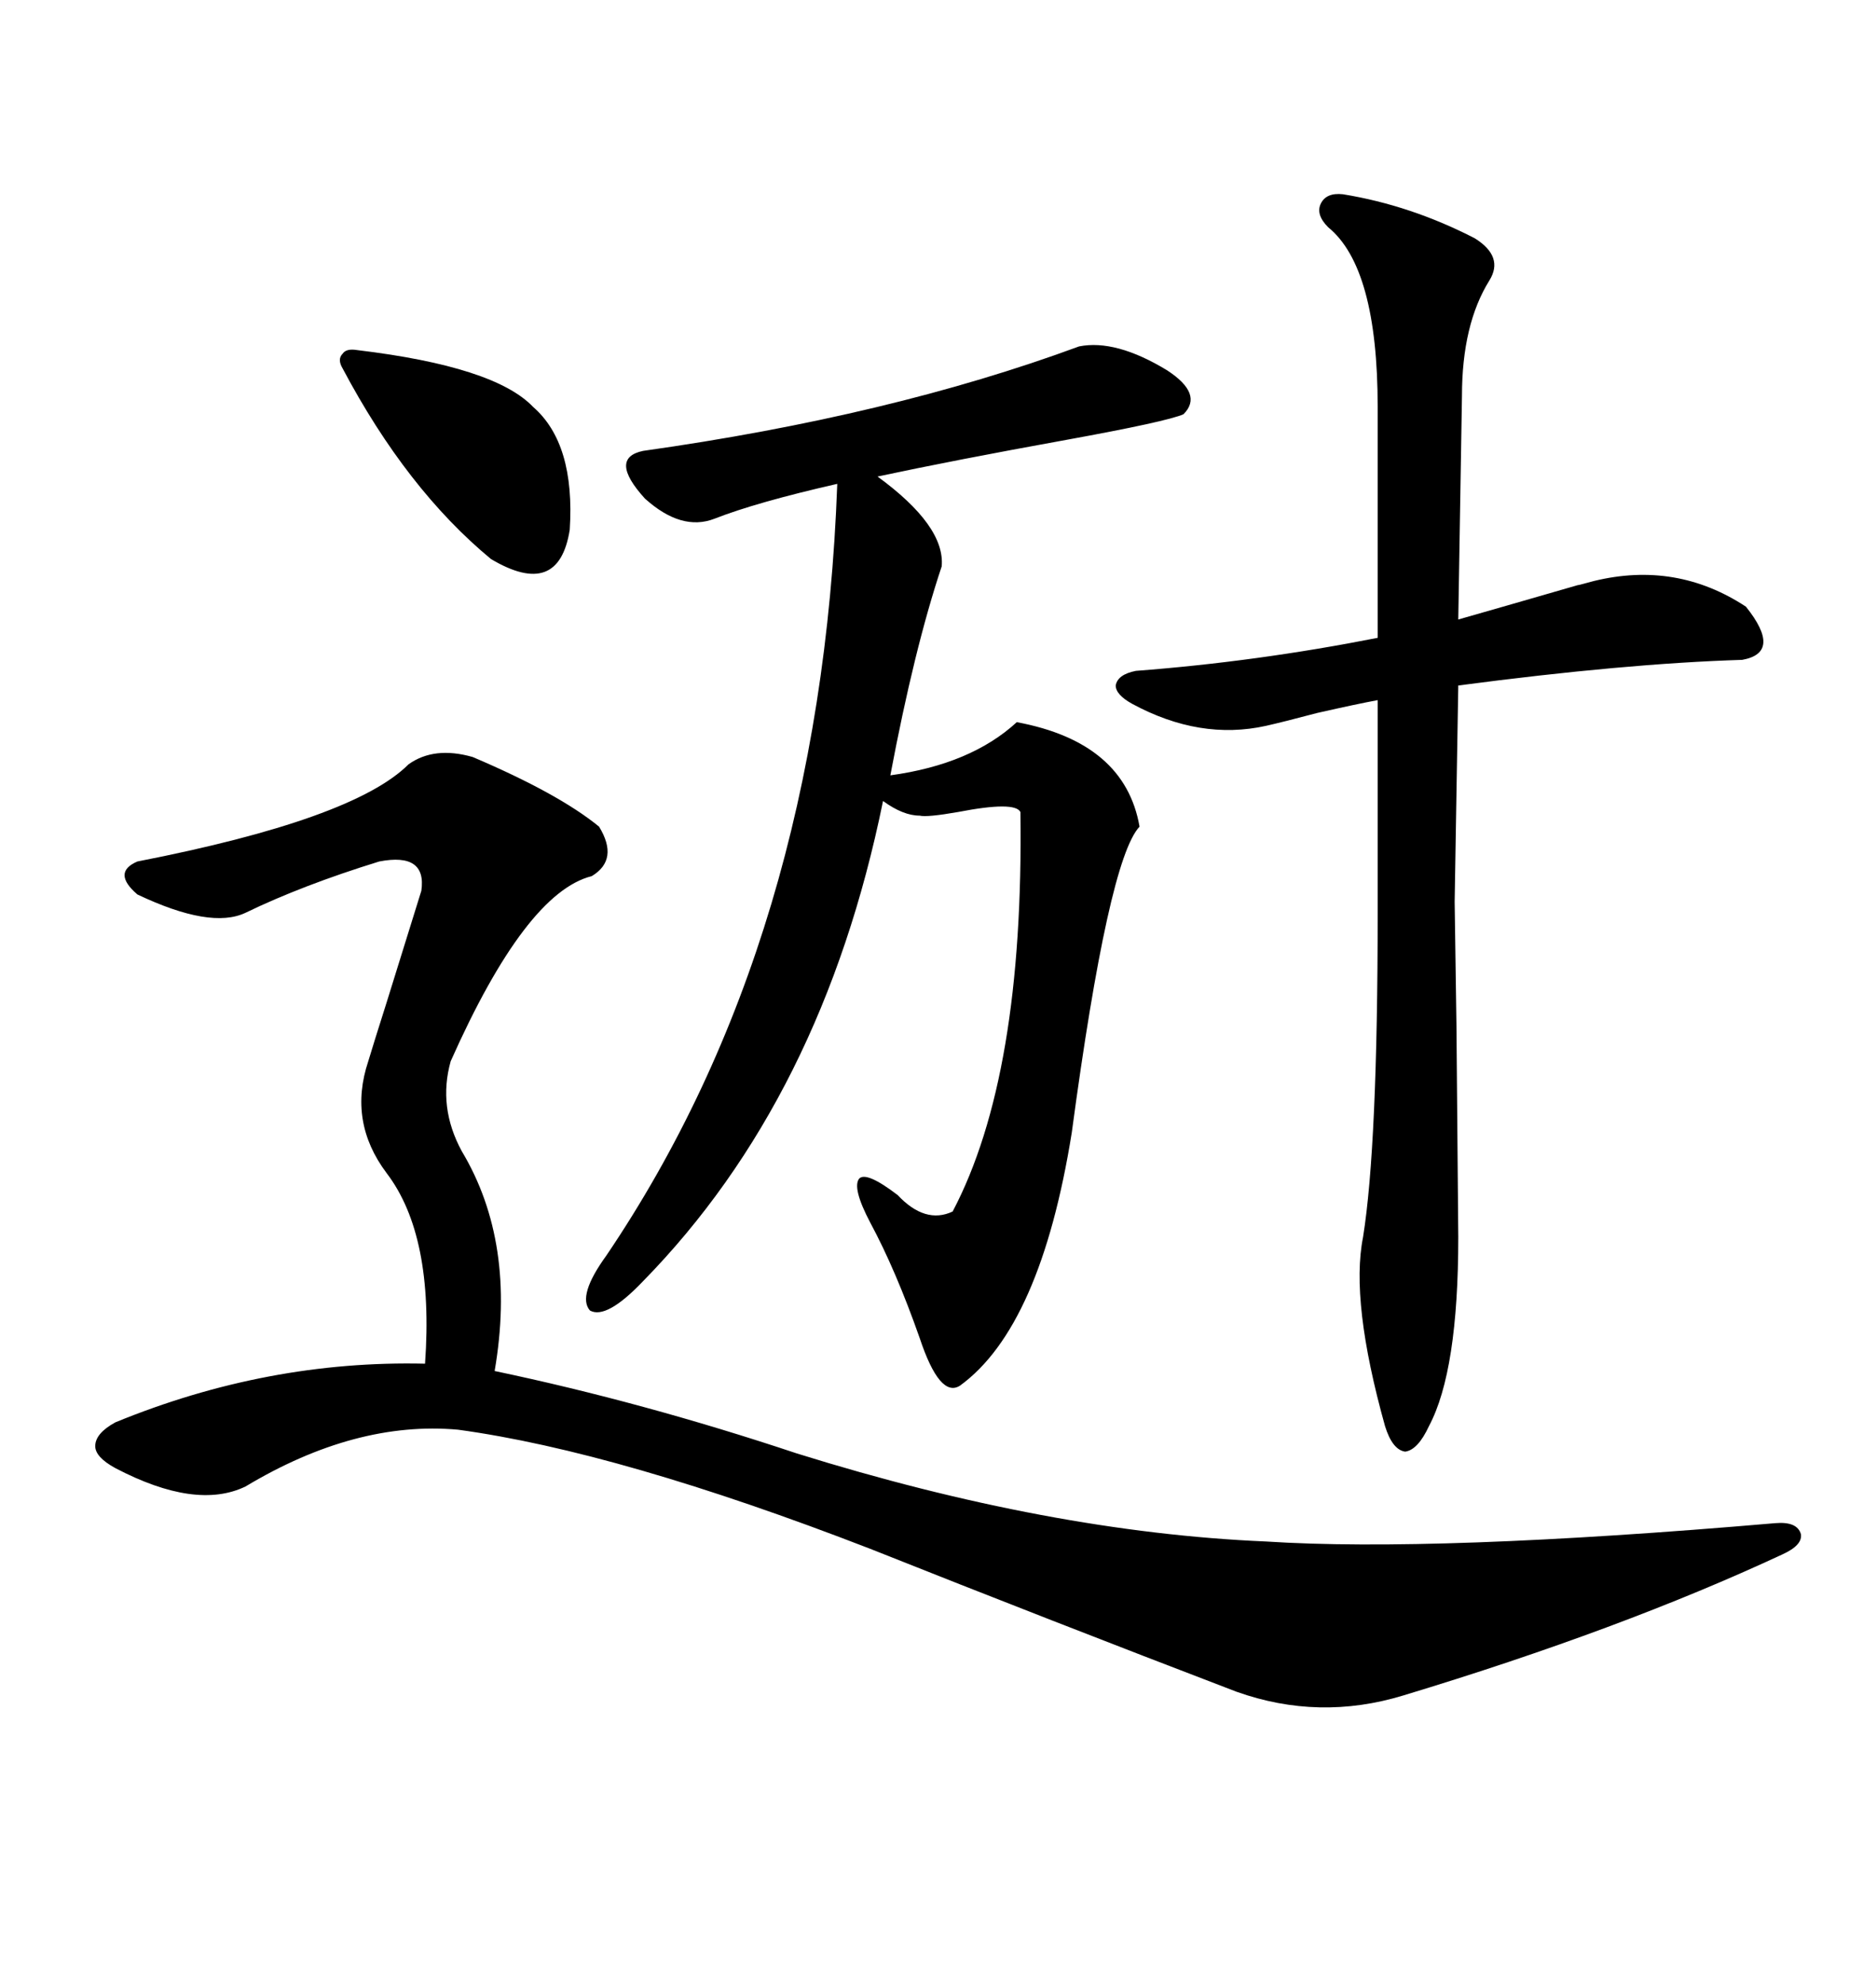 <svg xmlns="http://www.w3.org/2000/svg" xmlns:xlink="http://www.w3.org/1999/xlink" width="300" height="317.285"><path d="M75.59 121.00L75.59 121.00Q89.36 126.86 95.80 132.13L95.80 132.13Q99.02 137.40 94.63 140.04L94.63 140.04Q84.08 142.68 72.07 169.63L72.07 169.63Q70.02 176.95 73.83 183.98L73.83 183.98Q82.62 198.63 79.10 219.14L79.10 219.14Q102.83 224.12 127.44 232.32L127.44 232.32Q167.87 244.92 202.44 246.39L202.44 246.39Q229.39 248.14 283.89 243.46L283.89 243.46Q287.40 243.16 287.99 245.21L287.99 245.21Q288.28 246.97 285.06 248.44L285.06 248.44Q259.28 260.45 224.41 271.00L224.41 271.00Q210.94 275.10 197.75 270.41L197.75 270.41Q167.87 258.98 139.16 247.56L139.16 247.56Q99.02 232.03 73.24 228.52L73.24 228.52Q56.84 227.05 39.26 237.60L39.26 237.60Q31.35 241.41 18.46 234.67L18.46 234.67Q15.23 232.91 15.23 231.15L15.23 231.15Q15.23 229.10 18.46 227.34L18.46 227.34Q42.77 217.38 67.97 217.97L67.97 217.97Q69.43 197.46 61.82 187.50L61.82 187.50Q55.66 179.30 58.89 169.63L58.89 169.63Q59.77 166.70 61.82 160.25L61.82 160.25Q65.92 147.07 67.38 142.38L67.38 142.38Q68.26 136.23 60.64 137.70L60.64 137.70Q48.34 141.50 39.26 145.90L39.26 145.90Q33.69 148.54 21.97 142.97L21.97 142.97Q17.87 139.45 21.97 137.70L21.97 137.70Q56.54 130.96 65.33 122.17L65.33 122.17Q69.43 119.24 75.59 121.00ZM172.56 55.37L172.56 55.37Q178.42 54.20 186.62 59.18L186.62 59.18Q192.48 62.99 189.26 66.21L189.26 66.21Q186.62 67.38 170.51 70.31L170.51 70.31Q152.64 73.54 140.33 76.17L140.33 76.17Q151.17 84.08 150.59 90.53L150.59 90.53Q146.19 103.71 142.38 123.93L142.38 123.93Q155.27 122.17 162.60 115.43L162.60 115.43Q179.88 118.65 182.23 132.13L182.23 132.13Q177.25 137.40 171.39 181.05L171.39 181.05Q166.41 212.11 153.52 221.48L153.52 221.48Q150.29 223.54 147.07 213.87L147.07 213.87Q143.26 203.03 139.16 195.41L139.16 195.41Q136.23 189.84 137.40 188.38L137.40 188.38Q138.57 187.21 143.55 191.02L143.55 191.02Q147.95 195.70 152.34 193.65L152.34 193.65Q163.77 171.97 163.18 129.79L163.18 129.79Q162.30 128.03 153.22 129.79L153.22 129.79Q148.24 130.66 147.07 130.37L147.07 130.37Q144.43 130.37 141.21 128.03L141.21 128.03Q131.54 175.49 102.83 204.79L102.83 204.79Q96.97 210.94 94.34 209.47L94.34 209.47Q92.29 207.13 96.97 200.68L96.97 200.68Q131.25 150 133.89 77.34L133.89 77.34Q121.00 80.27 114.26 82.91L114.26 82.91Q108.98 84.96 103.13 79.69L103.13 79.69Q97.27 73.24 102.83 72.07L102.83 72.07Q142.38 66.50 172.56 55.37ZM181.05 112.50L181.05 112.50Q178.42 111.04 178.42 109.57L178.42 109.57Q178.71 107.81 181.64 107.23L181.64 107.23Q200.98 105.76 220.31 101.95L220.31 101.95L220.31 65.04Q220.31 42.77 212.40 36.33L212.40 36.33Q210.35 34.28 211.23 32.52L211.23 32.52Q212.11 30.76 214.75 31.05L214.75 31.05Q225.59 32.81 235.84 38.09L235.84 38.09Q240.53 41.02 238.18 44.82L238.18 44.82Q233.79 51.86 233.79 63.28L233.79 63.28L233.20 99.02Q239.36 97.27 252.54 93.46L252.54 93.46Q251.66 93.75 254.88 92.87L254.88 92.87Q268.07 89.65 279.20 96.97L279.20 96.97Q285.06 104.30 278.61 105.47L278.61 105.47Q259.86 106.05 233.20 109.57L233.20 109.57L232.62 144.14Q232.62 144.43 232.91 164.06L232.91 164.06Q233.20 197.17 233.20 197.75L233.20 197.75Q233.20 219.14 228.52 227.93L228.52 227.93Q226.76 231.74 224.71 232.03L224.71 232.03Q222.66 231.74 221.48 227.93L221.48 227.93Q215.92 208.01 217.97 197.75L217.97 197.75Q220.31 183.11 220.31 145.90L220.31 145.90L220.31 111.91Q217.09 112.50 210.64 113.96L210.64 113.96Q205.08 115.43 202.44 116.02L202.44 116.02Q191.89 118.36 181.05 112.50ZM57.13 55.96L57.13 55.96Q79.10 58.59 85.25 65.04L85.25 65.04Q91.99 70.90 91.11 84.67L91.11 84.67Q89.36 95.80 78.52 89.36L78.52 89.36Q65.04 78.22 54.79 58.89L54.79 58.89Q53.91 57.42 54.79 56.54L54.79 56.54Q55.37 55.66 57.13 55.96Z"/></svg>